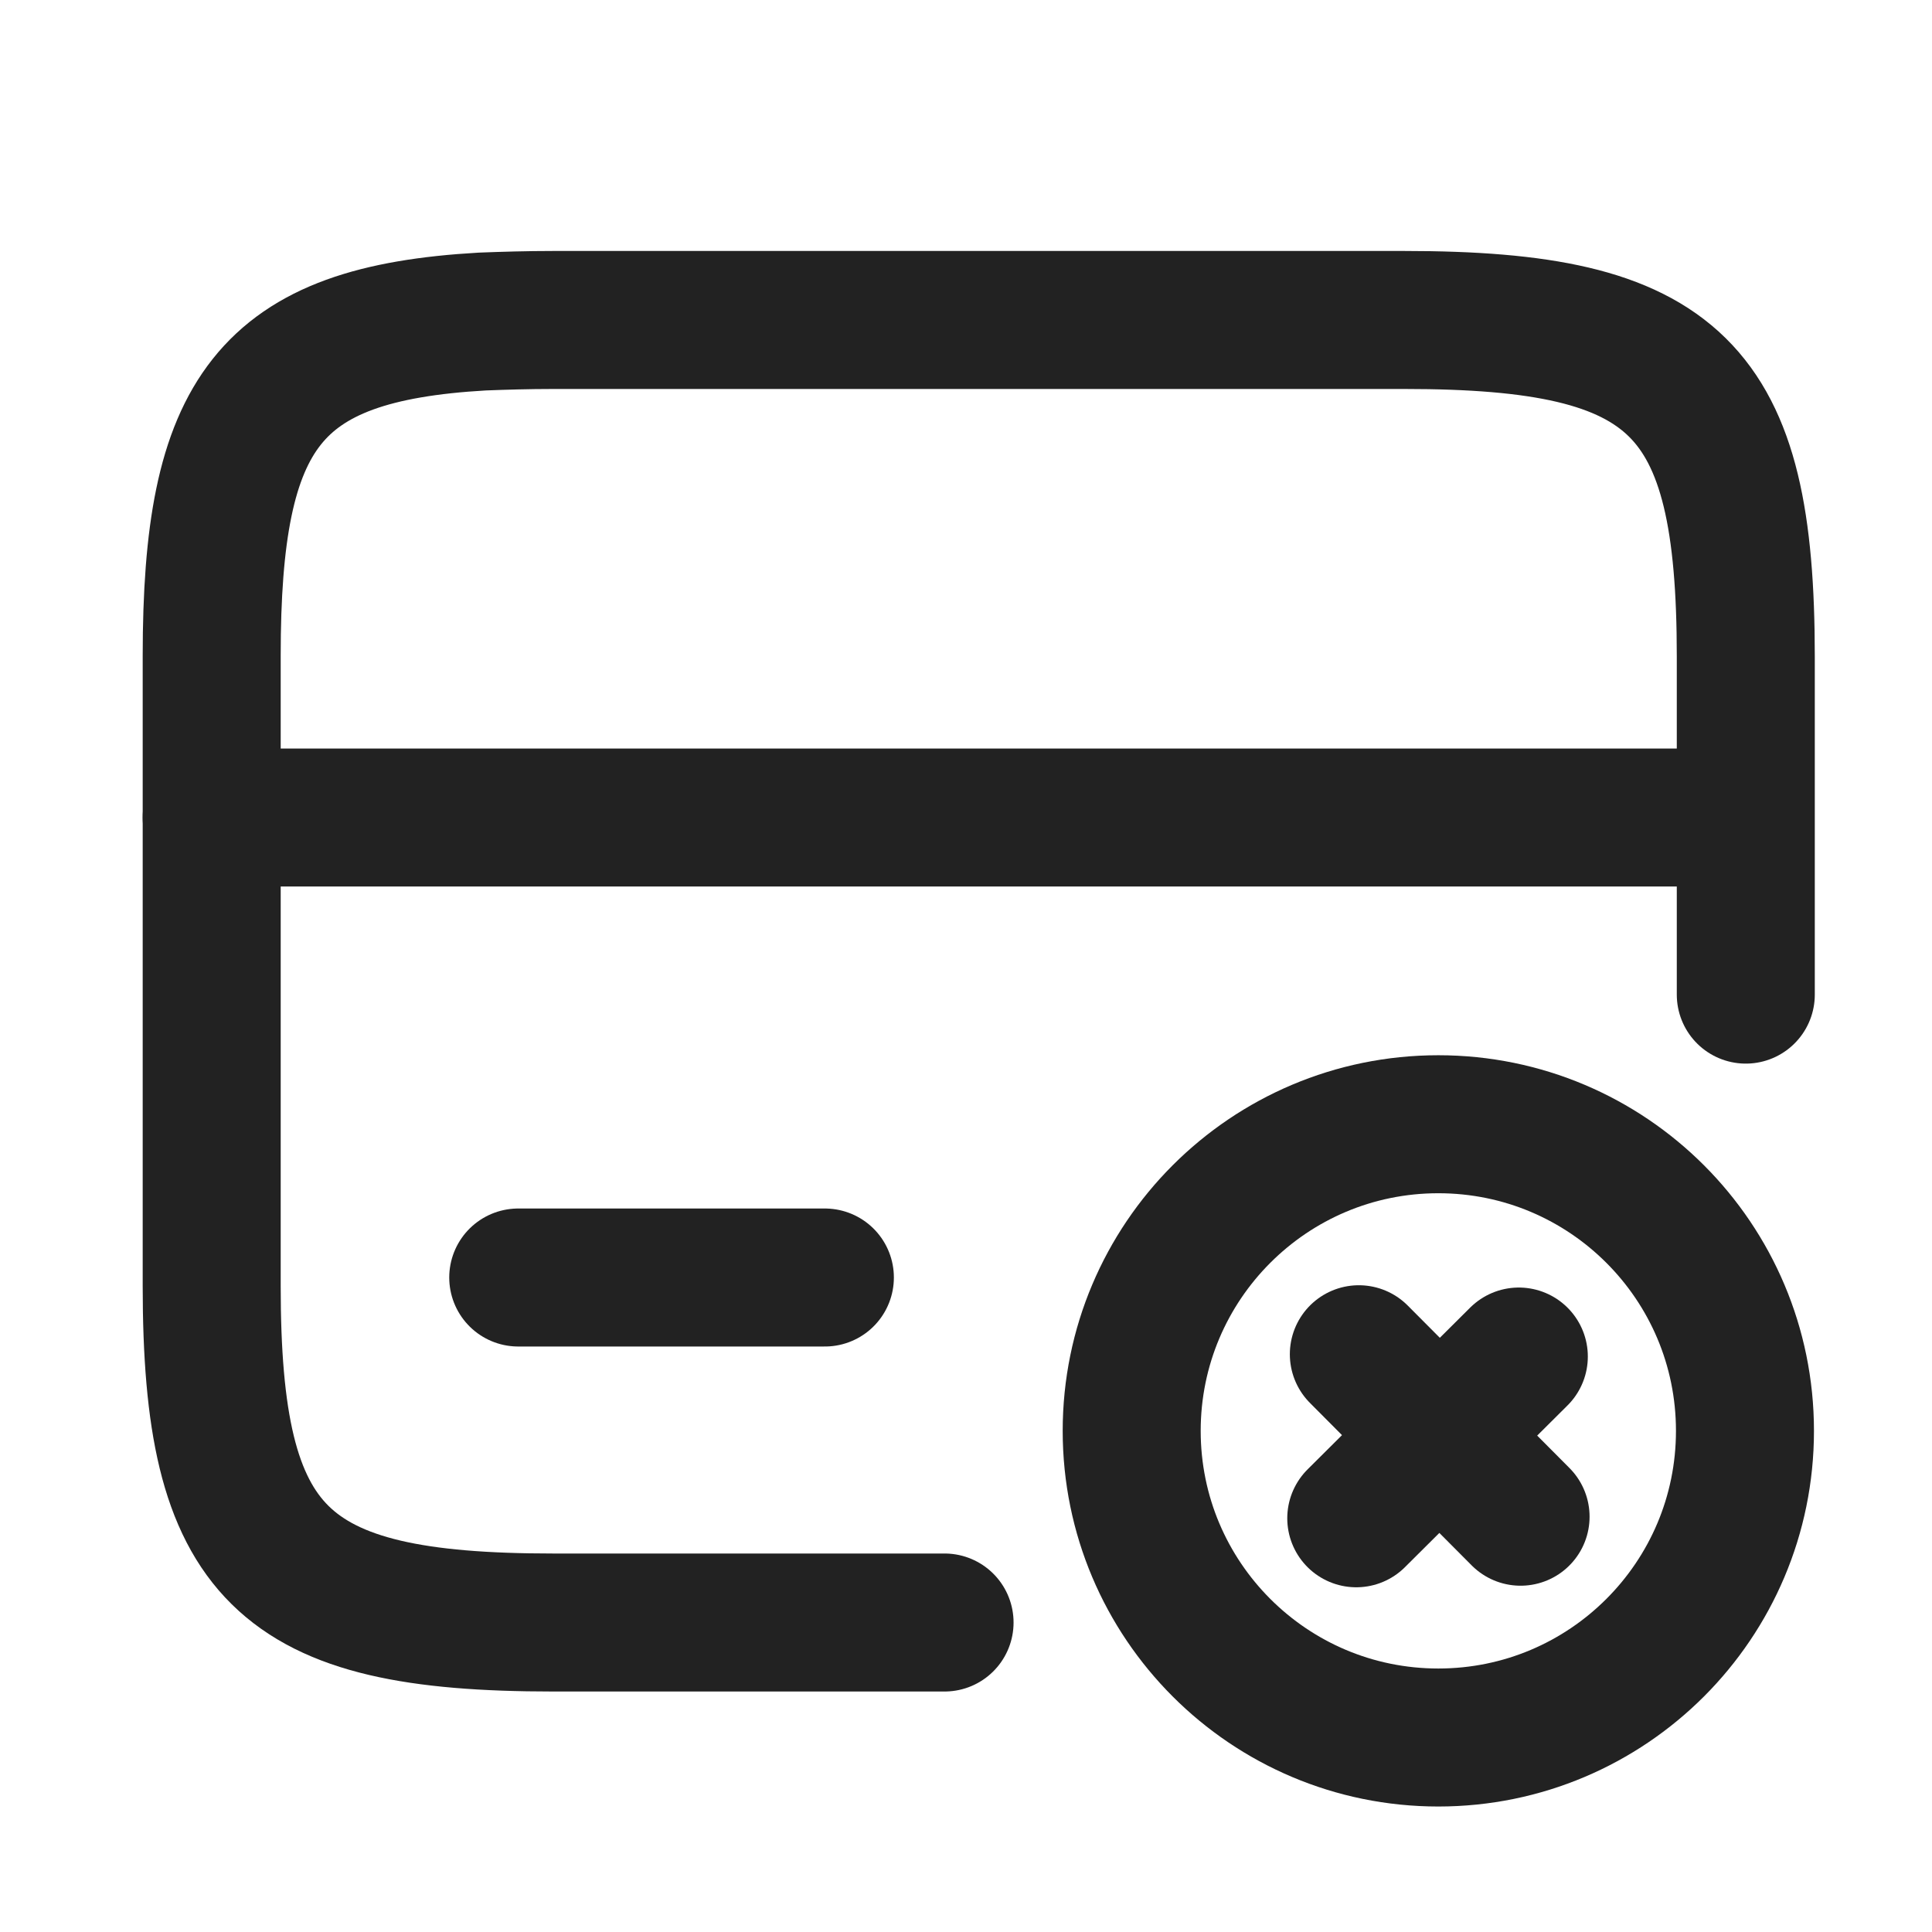 <svg width="21" height="21" viewBox="0 0 21 21" fill="none" xmlns="http://www.w3.org/2000/svg">
<path d="M2.301 8.886H18.967" stroke="#222222" stroke-width="1.5" stroke-linecap="round" stroke-linejoin="round"/>
<path d="M10.267 17.636H6.009C3.051 17.636 2.301 16.903 2.301 13.978V7.128C2.301 4.478 2.917 3.628 5.242 3.495C5.476 3.486 5.734 3.478 6.009 3.478H15.267C18.226 3.478 18.976 4.211 18.976 7.136V10.811" stroke="#222222" stroke-width="1.5" stroke-linecap="round" stroke-linejoin="round"/>
<path fill-rule="evenodd" clip-rule="evenodd" d="M15.634 18.886C13.793 18.886 12.301 17.394 12.301 15.553C12.301 13.712 13.793 12.22 15.634 12.22C17.475 12.22 18.967 13.712 18.967 15.553C18.967 17.394 17.475 18.886 15.634 18.886Z" stroke="#222222" stroke-width="1.5" stroke-linecap="round" stroke-linejoin="round"/>
<path d="M16.528 16.486L14.77 14.72" stroke="#222222" stroke-width="1.5" stroke-linecap="round" stroke-linejoin="round"/>
<path d="M16.509 14.745L14.742 16.503" stroke="#222222" stroke-width="1.5" stroke-linecap="round" stroke-linejoin="round"/>
<path d="M5.633 13.886H8.966" stroke="#222222" stroke-width="1.5" stroke-linecap="round" stroke-linejoin="round"/>
</svg>
